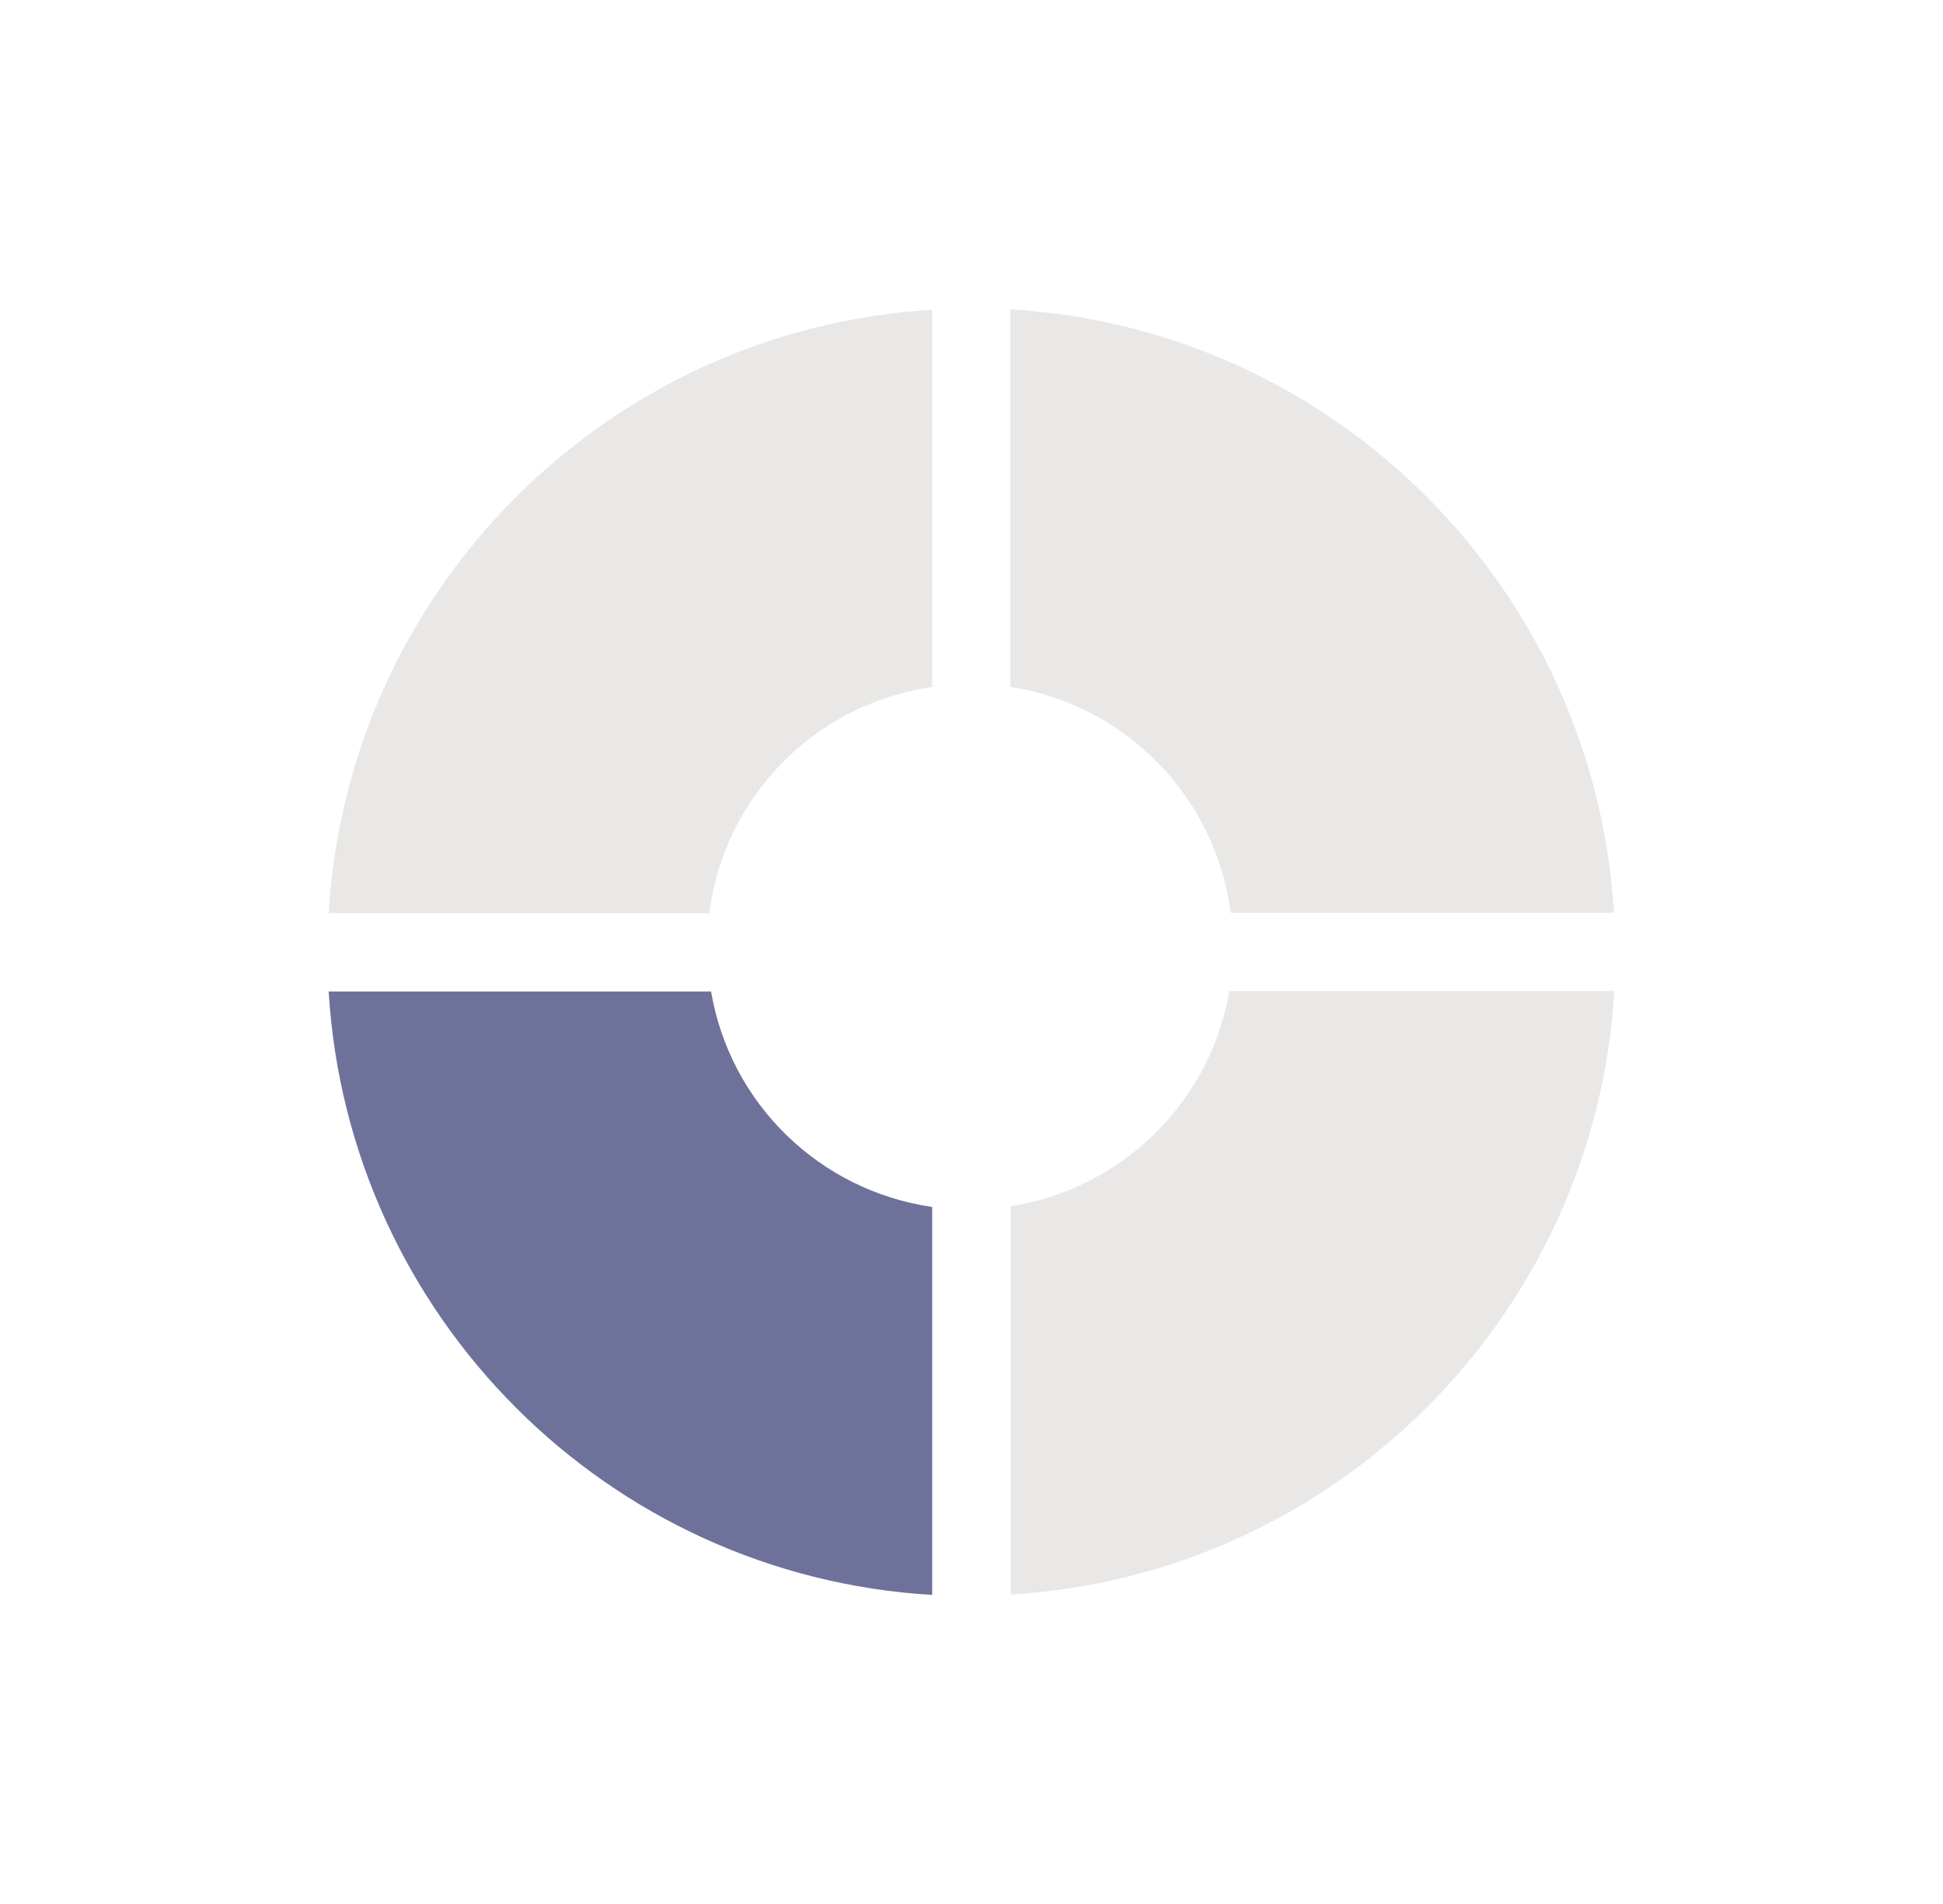<svg xmlns="http://www.w3.org/2000/svg" id="Ebene_1" data-name="Ebene 1" viewBox="0 0 52.38 51.34"><defs><style>      .cls-1 {        fill: #6e729b;      }      .cls-2 {        fill: #eae8e7;      }      .cls-3 {        fill: #eae8e7;      }    </style></defs><path class="cls-2" d="M33.18,24.61h10.33c-.53-8.75-7.52-15.75-16.27-16.27v10.18c3.1.48,5.53,2.96,5.94,6.09Z"></path><path class="cls-3" d="M25.13,18.52v-10.17c-8.75.53-15.75,7.52-16.27,16.27h10.26c.4-3.15,2.87-5.65,6.01-6.1Z"></path><path class="cls-1" d="M19.17,26.73h-10.31c.53,8.76,7.52,15.75,16.27,16.27v-10.46c-3.04-.44-5.45-2.79-5.96-5.81Z"></path><path class="cls-2" d="M27.25,32.52v10.47c8.75-.53,15.75-7.52,16.27-16.27h-10.38c-.51,2.99-2.89,5.33-5.89,5.8Z"></path></svg>